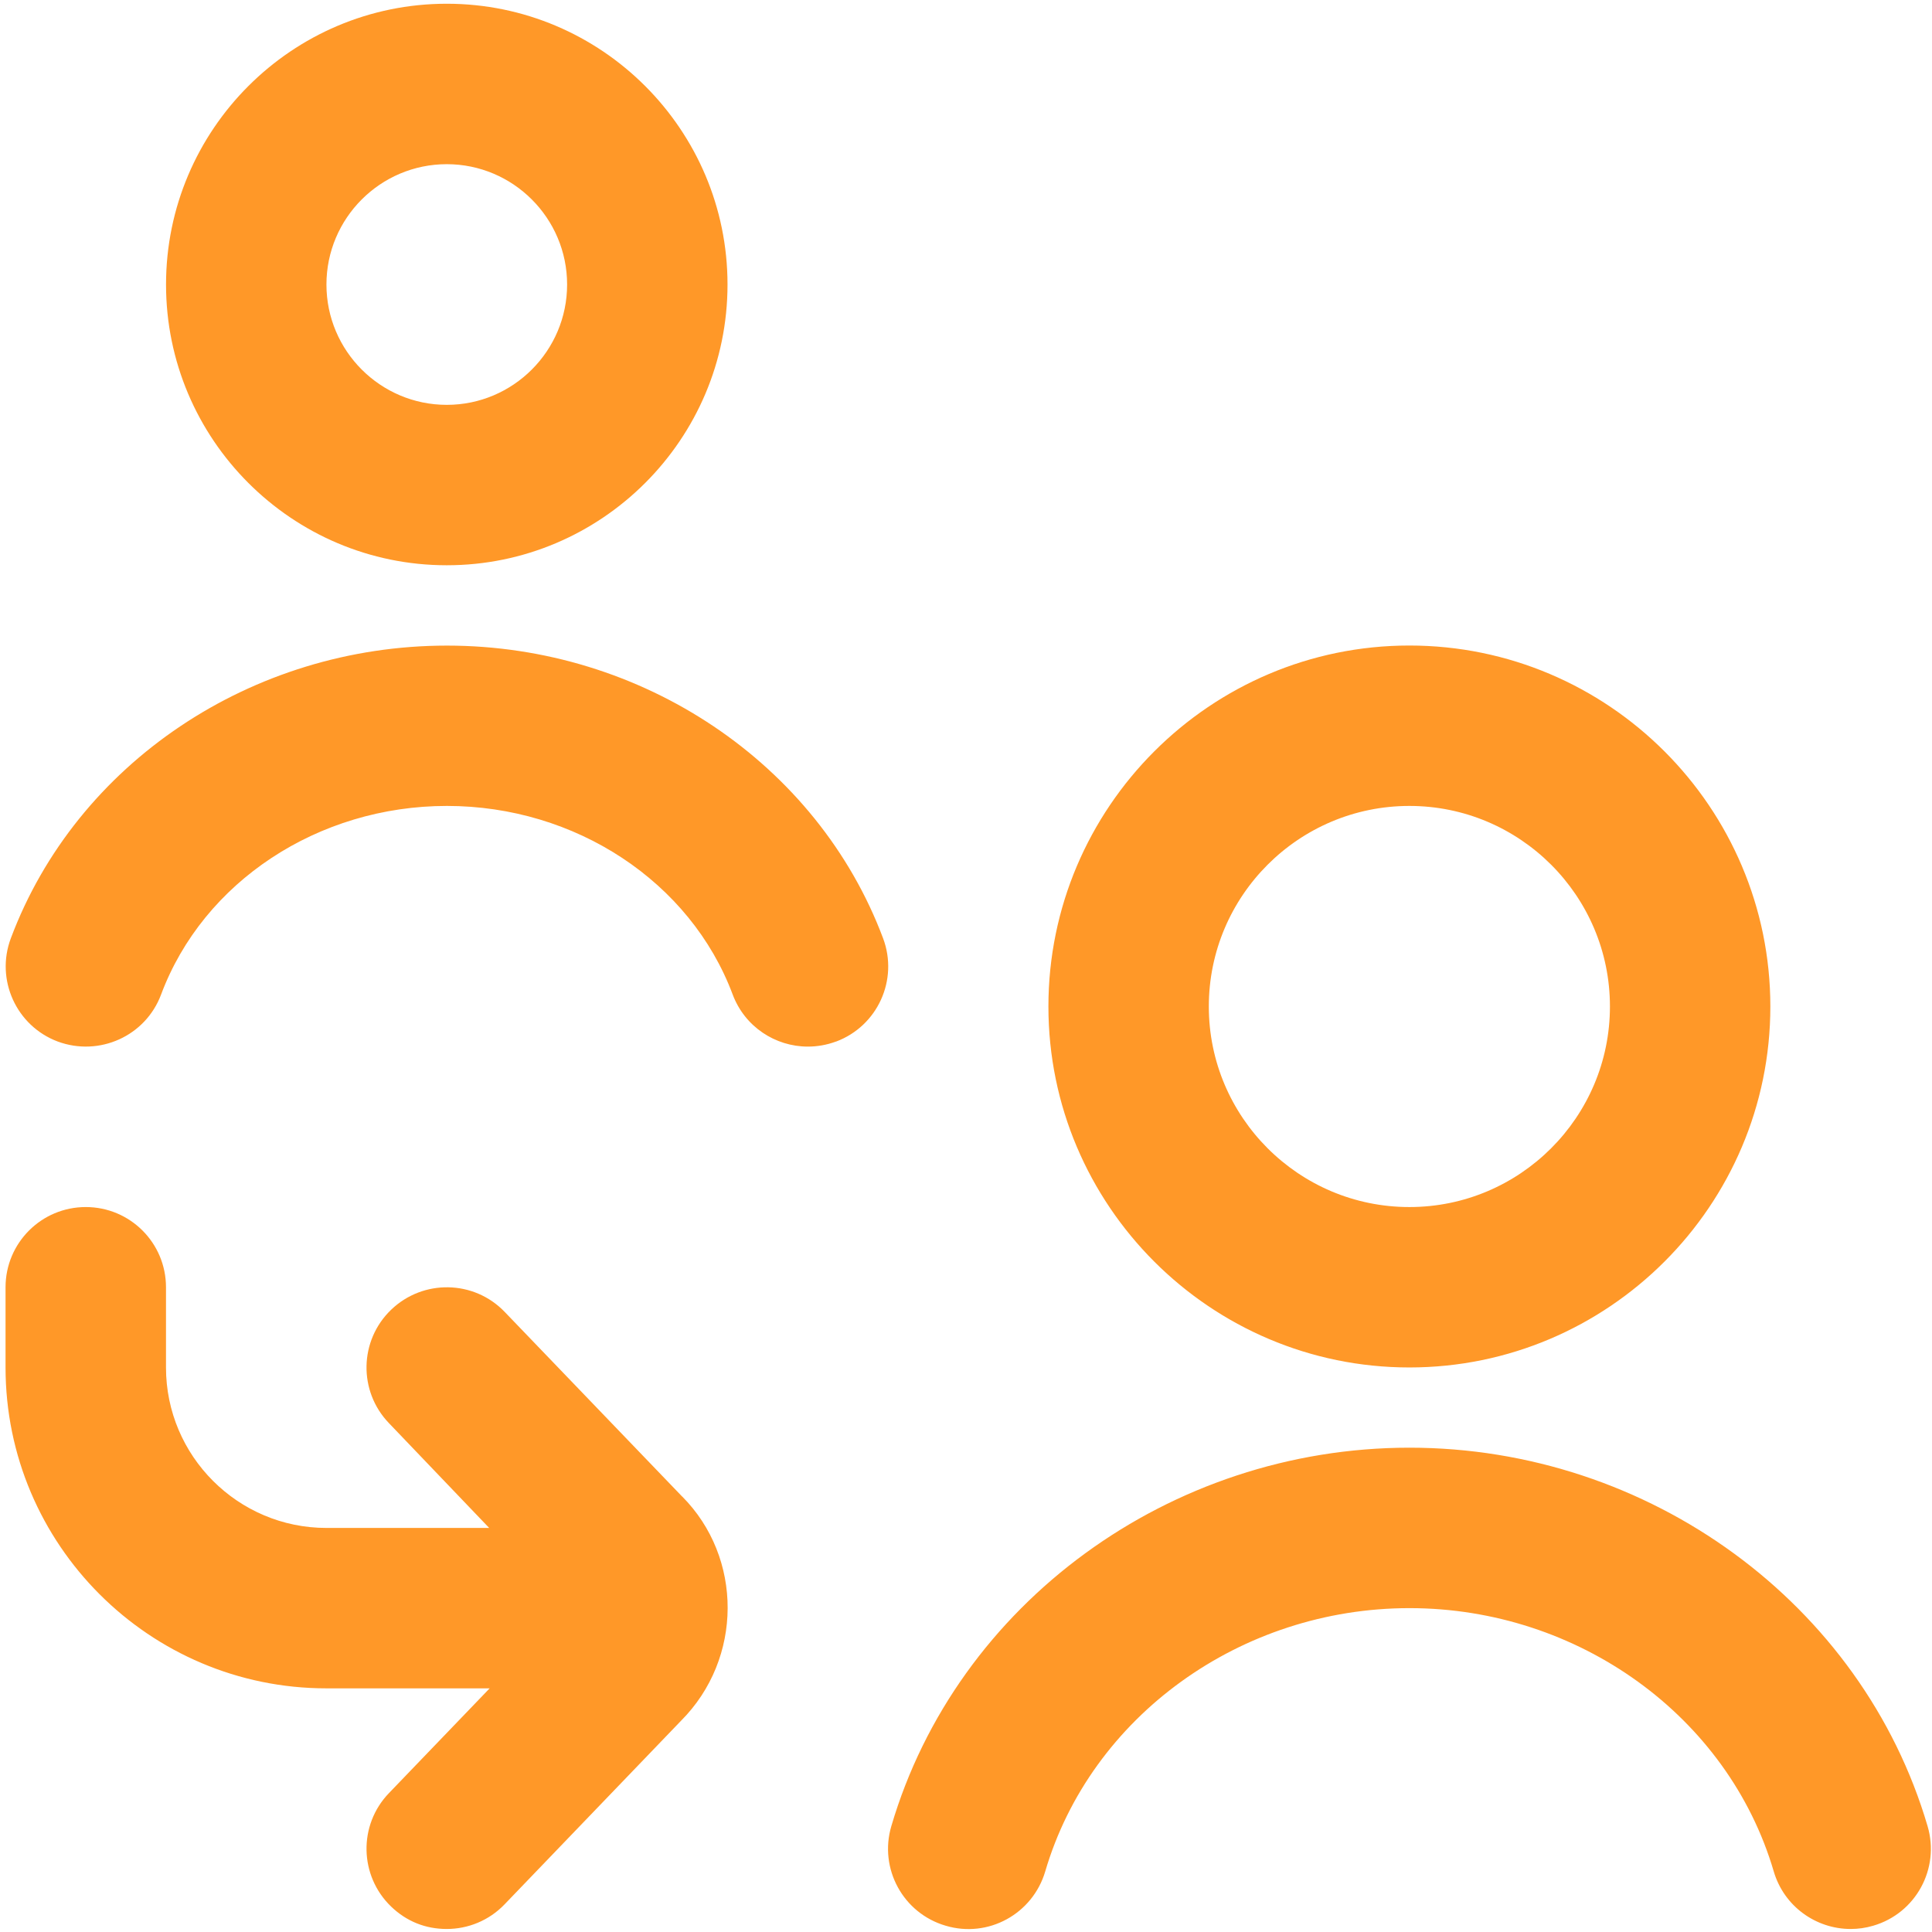 <?xml version="1.0" encoding="UTF-8"?>
<svg id="Outline" xmlns="http://www.w3.org/2000/svg" viewBox="0 0 512 512">
  <defs>
    <style>
      .cls-1 {
        fill: #ff9828;
        stroke-width: 0px;
      }
    </style>
  </defs>
  <path class="cls-1" d="m118.4,149.8c41.03,0,74.4-33.38,74.4-74.4S159.43.99,118.4.99,44,34.37,44,75.4s33.38,74.4,74.4,74.4Zm0-106.29c17.58,0,31.89,14.31,31.89,31.89s-14.31,31.89-31.89,31.89-31.89-14.31-31.89-31.89,14.31-31.89,31.89-31.89Zm255.1,318.88c52.74,0,95.66-42.92,95.66-95.66s-42.92-95.66-95.66-95.66-95.66,42.92-95.66,95.66,42.92,95.66,95.66,95.66Zm0-148.81c29.32,0,53.15,23.83,53.15,53.15s-23.83,53.15-53.15,53.15-53.15-23.83-53.15-53.15,23.83-53.15,53.15-53.15Zm-192.75,182.97c16.16,16.2,16.16,43.01-.28,59.48l-46.75,48.64c-4.17,4.34-9.74,6.53-15.33,6.53s-10.61-1.98-14.73-5.93c-8.46-8.14-8.74-21.6-.6-30.06l26.7-27.78h-43.26c-46.9,0-85.03-38.14-85.03-85.03v-21.26c0-11.76,9.52-21.26,21.26-21.26s21.26,9.5,21.26,21.26v21.26c0,23.45,19.07,42.52,42.52,42.52h43.13l-26.57-27.78c-8.14-8.46-7.89-21.92.6-30.06,8.46-8.12,21.92-7.89,30.06.57,0,0,47.02,48.92,47.02,48.92Zm315.69,113.78c-2.02.6-4.02.87-5.99.87-9.2,0-17.67-5.99-20.39-15.26-12.07-41.09-51.79-69.77-96.53-69.77s-84.46,28.7-96.53,69.77c-3.32,11.25-15.09,17.77-26.4,14.39-11.27-3.3-17.71-15.11-14.39-26.38,17.37-59.03,73.83-100.3,137.31-100.3s119.96,41.24,137.31,100.3c3.32,11.27-3.12,23.09-14.39,26.38h.02Zm-274.89-234.31c-2.47.91-4.97,1.34-7.46,1.34-8.61,0-16.71-5.25-19.92-13.8-11.2-29.89-41.65-49.98-75.74-49.98s-64.56,20.07-75.74,49.98c-4.12,11.03-16.39,16.52-27.38,12.46-10.99-4.12-16.56-16.39-12.44-27.36,17.39-46.41,63.84-77.57,115.58-77.57s98.17,31.19,115.58,77.57c4.12,10.99-1.45,23.24-12.44,27.36h-.04Z"/>
</svg>
